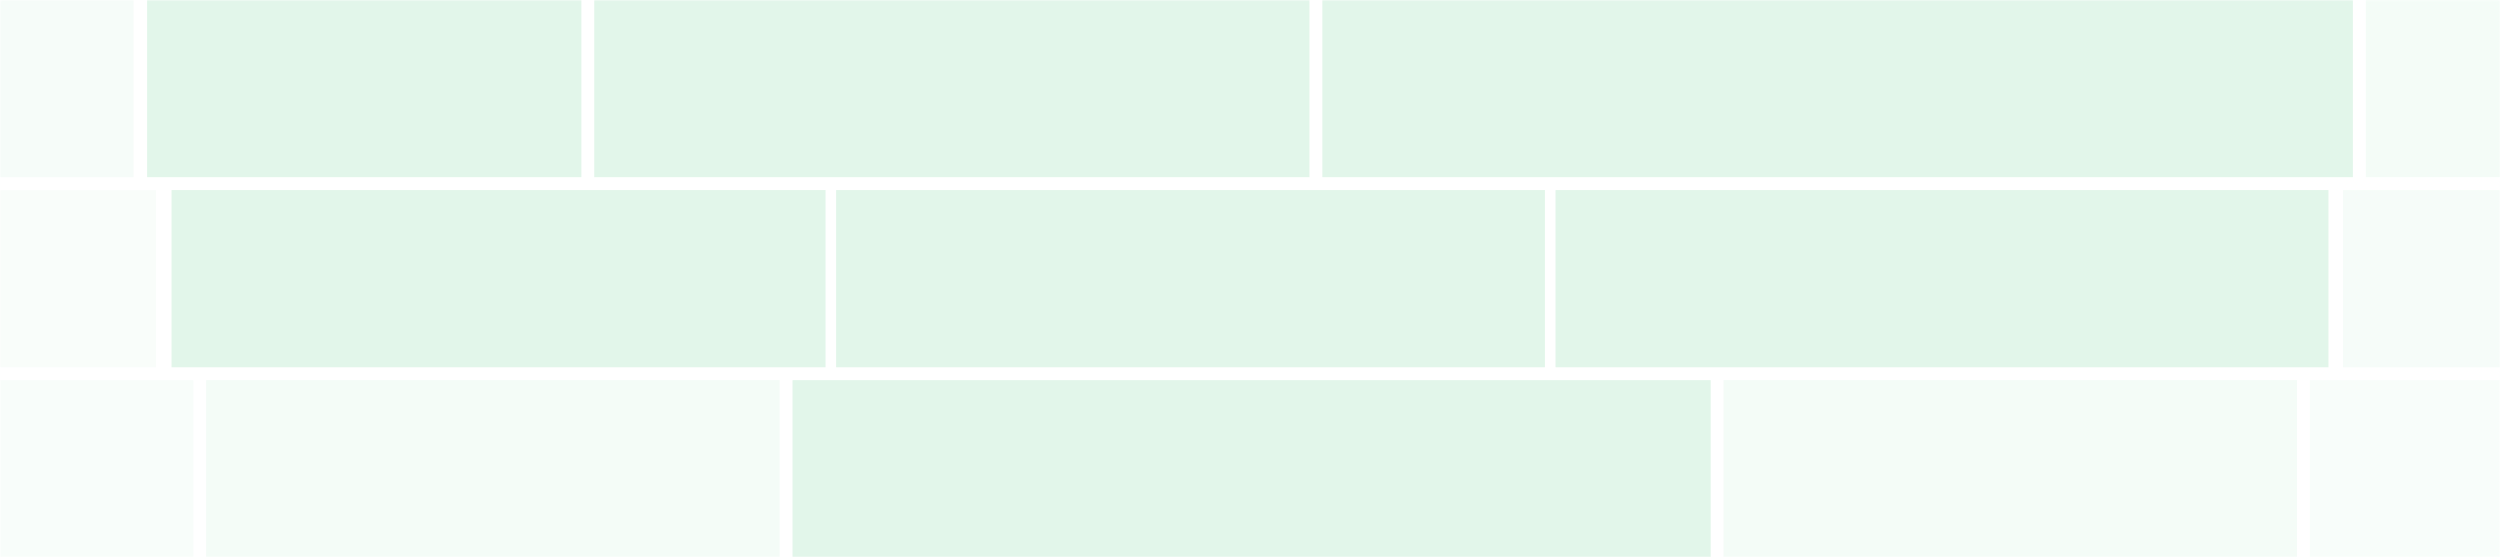<?xml version="1.0" encoding="UTF-8"?> <svg xmlns="http://www.w3.org/2000/svg" width="776" height="173" viewBox="0 0 776 173" fill="none"><g clip-path="url(#clip0_1_33)"><mask id="mask0_1_33" style="mask-type:luminance" maskUnits="userSpaceOnUse" x="0" y="0" width="776" height="173"><path d="M776 0H0V173H776V0Z" fill="white"></path></mask><g mask="url(#mask0_1_33)"><g opacity="0.3"><path d="M41.456 0H-23.625V55H41.456V0Z" fill="#22BE61" fill-opacity="0.13"></path></g><path d="M180.452 0H45.671V55H180.452V0Z" fill="#22BE61" fill-opacity="0.13"></path><path d="M406.452 0H184.452V55H406.452V0Z" fill="#22BE61" fill-opacity="0.13"></path><path d="M730.329 0H410.452V55H730.329V0Z" fill="#22BE61" fill-opacity="0.13"></path><g opacity="0.4"><path d="M734.356 0H799.464V55H734.356V0Z" fill="#22BE61" fill-opacity="0.13"></path></g><g opacity="0.2"><path d="M48.444 59H-106V114H48.444V59Z" fill="#22BE61" fill-opacity="0.13"></path></g><path d="M256.248 59H53.248V114H256.248V59Z" fill="#22BE61" fill-opacity="0.13"></path><path d="M479.55 59H259.535V114H479.55V59Z" fill="#22BE61" fill-opacity="0.13"></path><path d="M722.752 59H482.837V114H722.752V59Z" fill="#22BE61" fill-opacity="0.13"></path><g opacity="0.3"><path d="M727.254 59H882V114H727.254V59Z" fill="#22BE61" fill-opacity="0.13"></path></g><g opacity="0.25"><path d="M60 118H-80V173H60V118Z" fill="#22BE61" fill-opacity="0.13"></path></g><g opacity="0.4"><path d="M242 118H64V173H242V118Z" fill="#22BE61" fill-opacity="0.13"></path></g><path d="M531 118H246V173H531V118Z" fill="#22BE61" fill-opacity="0.13"></path><g opacity="0.4"><path d="M535 118H713V173H535V118Z" fill="#22BE61" fill-opacity="0.13"></path></g><g opacity="0.25"><path d="M717 118H857V173H717V118Z" fill="#22BE61" fill-opacity="0.13"></path></g></g></g><defs><clipPath id="clip0_1_33"><rect width="776" height="173" fill="white"></rect></clipPath></defs></svg> 